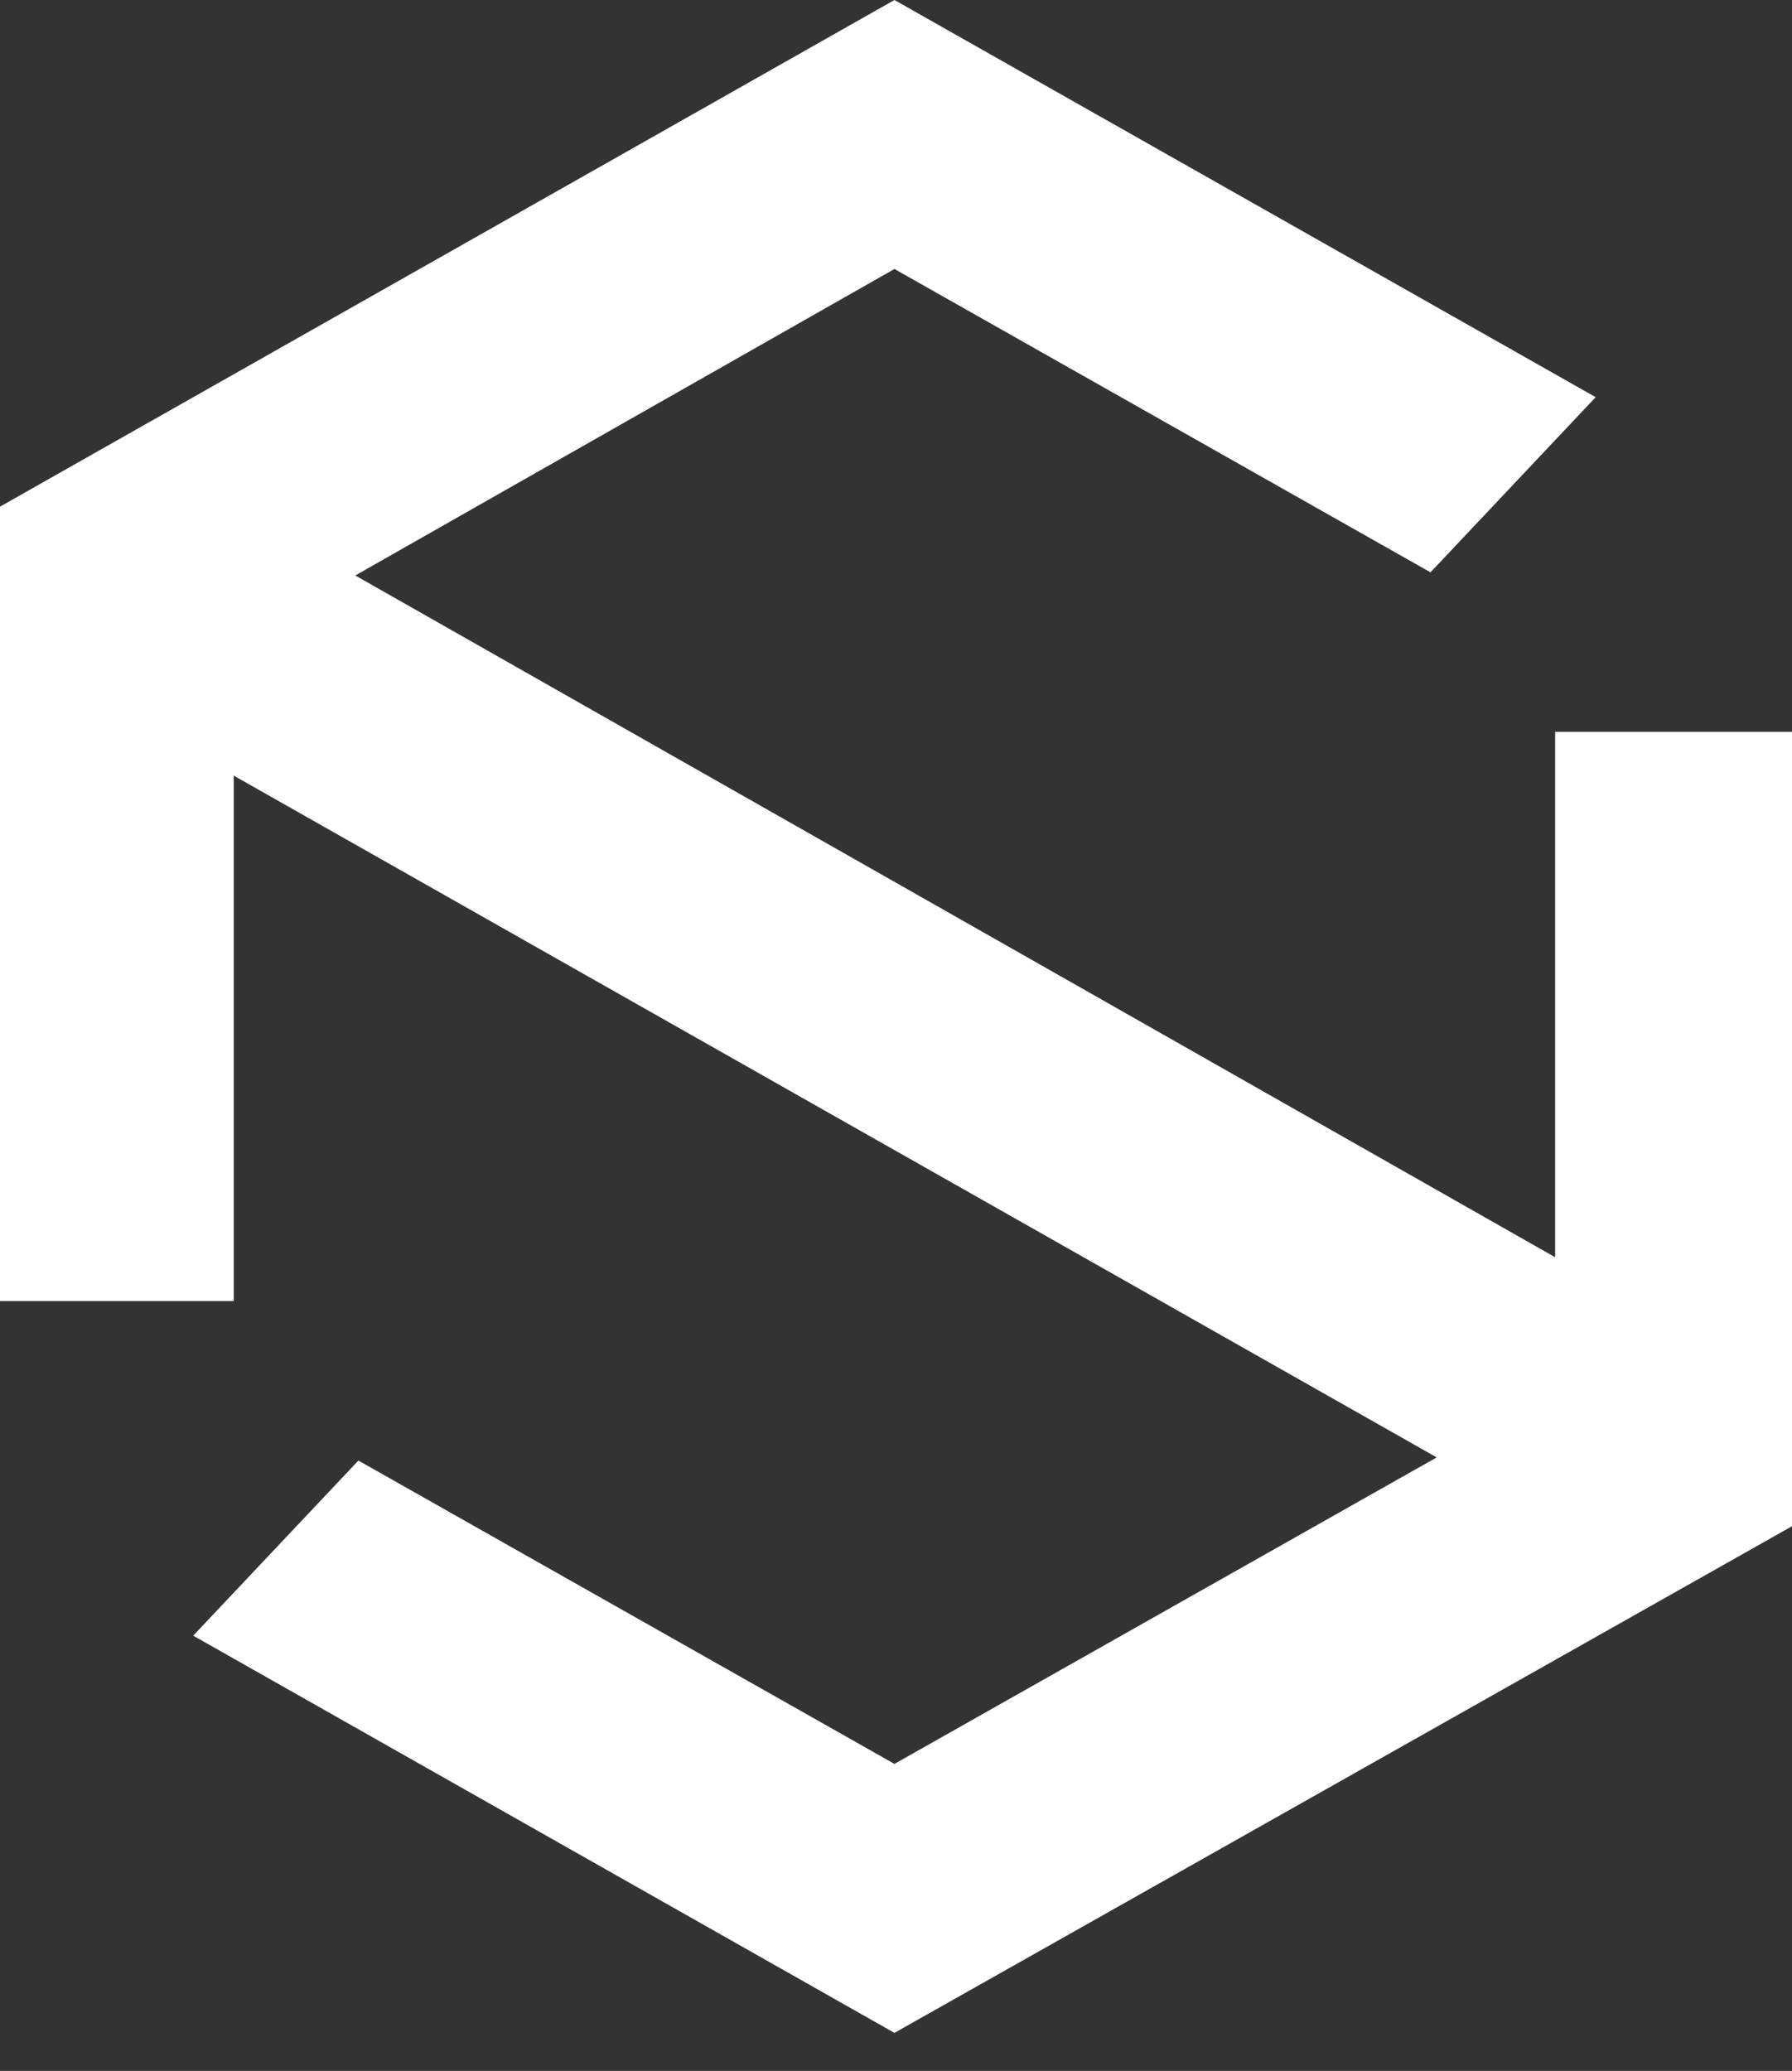 <svg width="45" height="52" viewBox="0 0 45 52" fill="none" xmlns="http://www.w3.org/2000/svg">
<rect x="0" y="0" width="45" height="52" fill="#333333" stroke="none"/>
<path d="M39.052 18.376V31.569L8.922 14.45L22.461 6.754L35.922 14.371L40.07 9.973L22.461 0L0 12.722V32.669H5.87V19.476L36.078 36.595L22.461 44.291L9 36.674L4.852 41.071L22.461 51.045L45 38.323V18.376H39.052Z" fill="white"/>
</svg>
